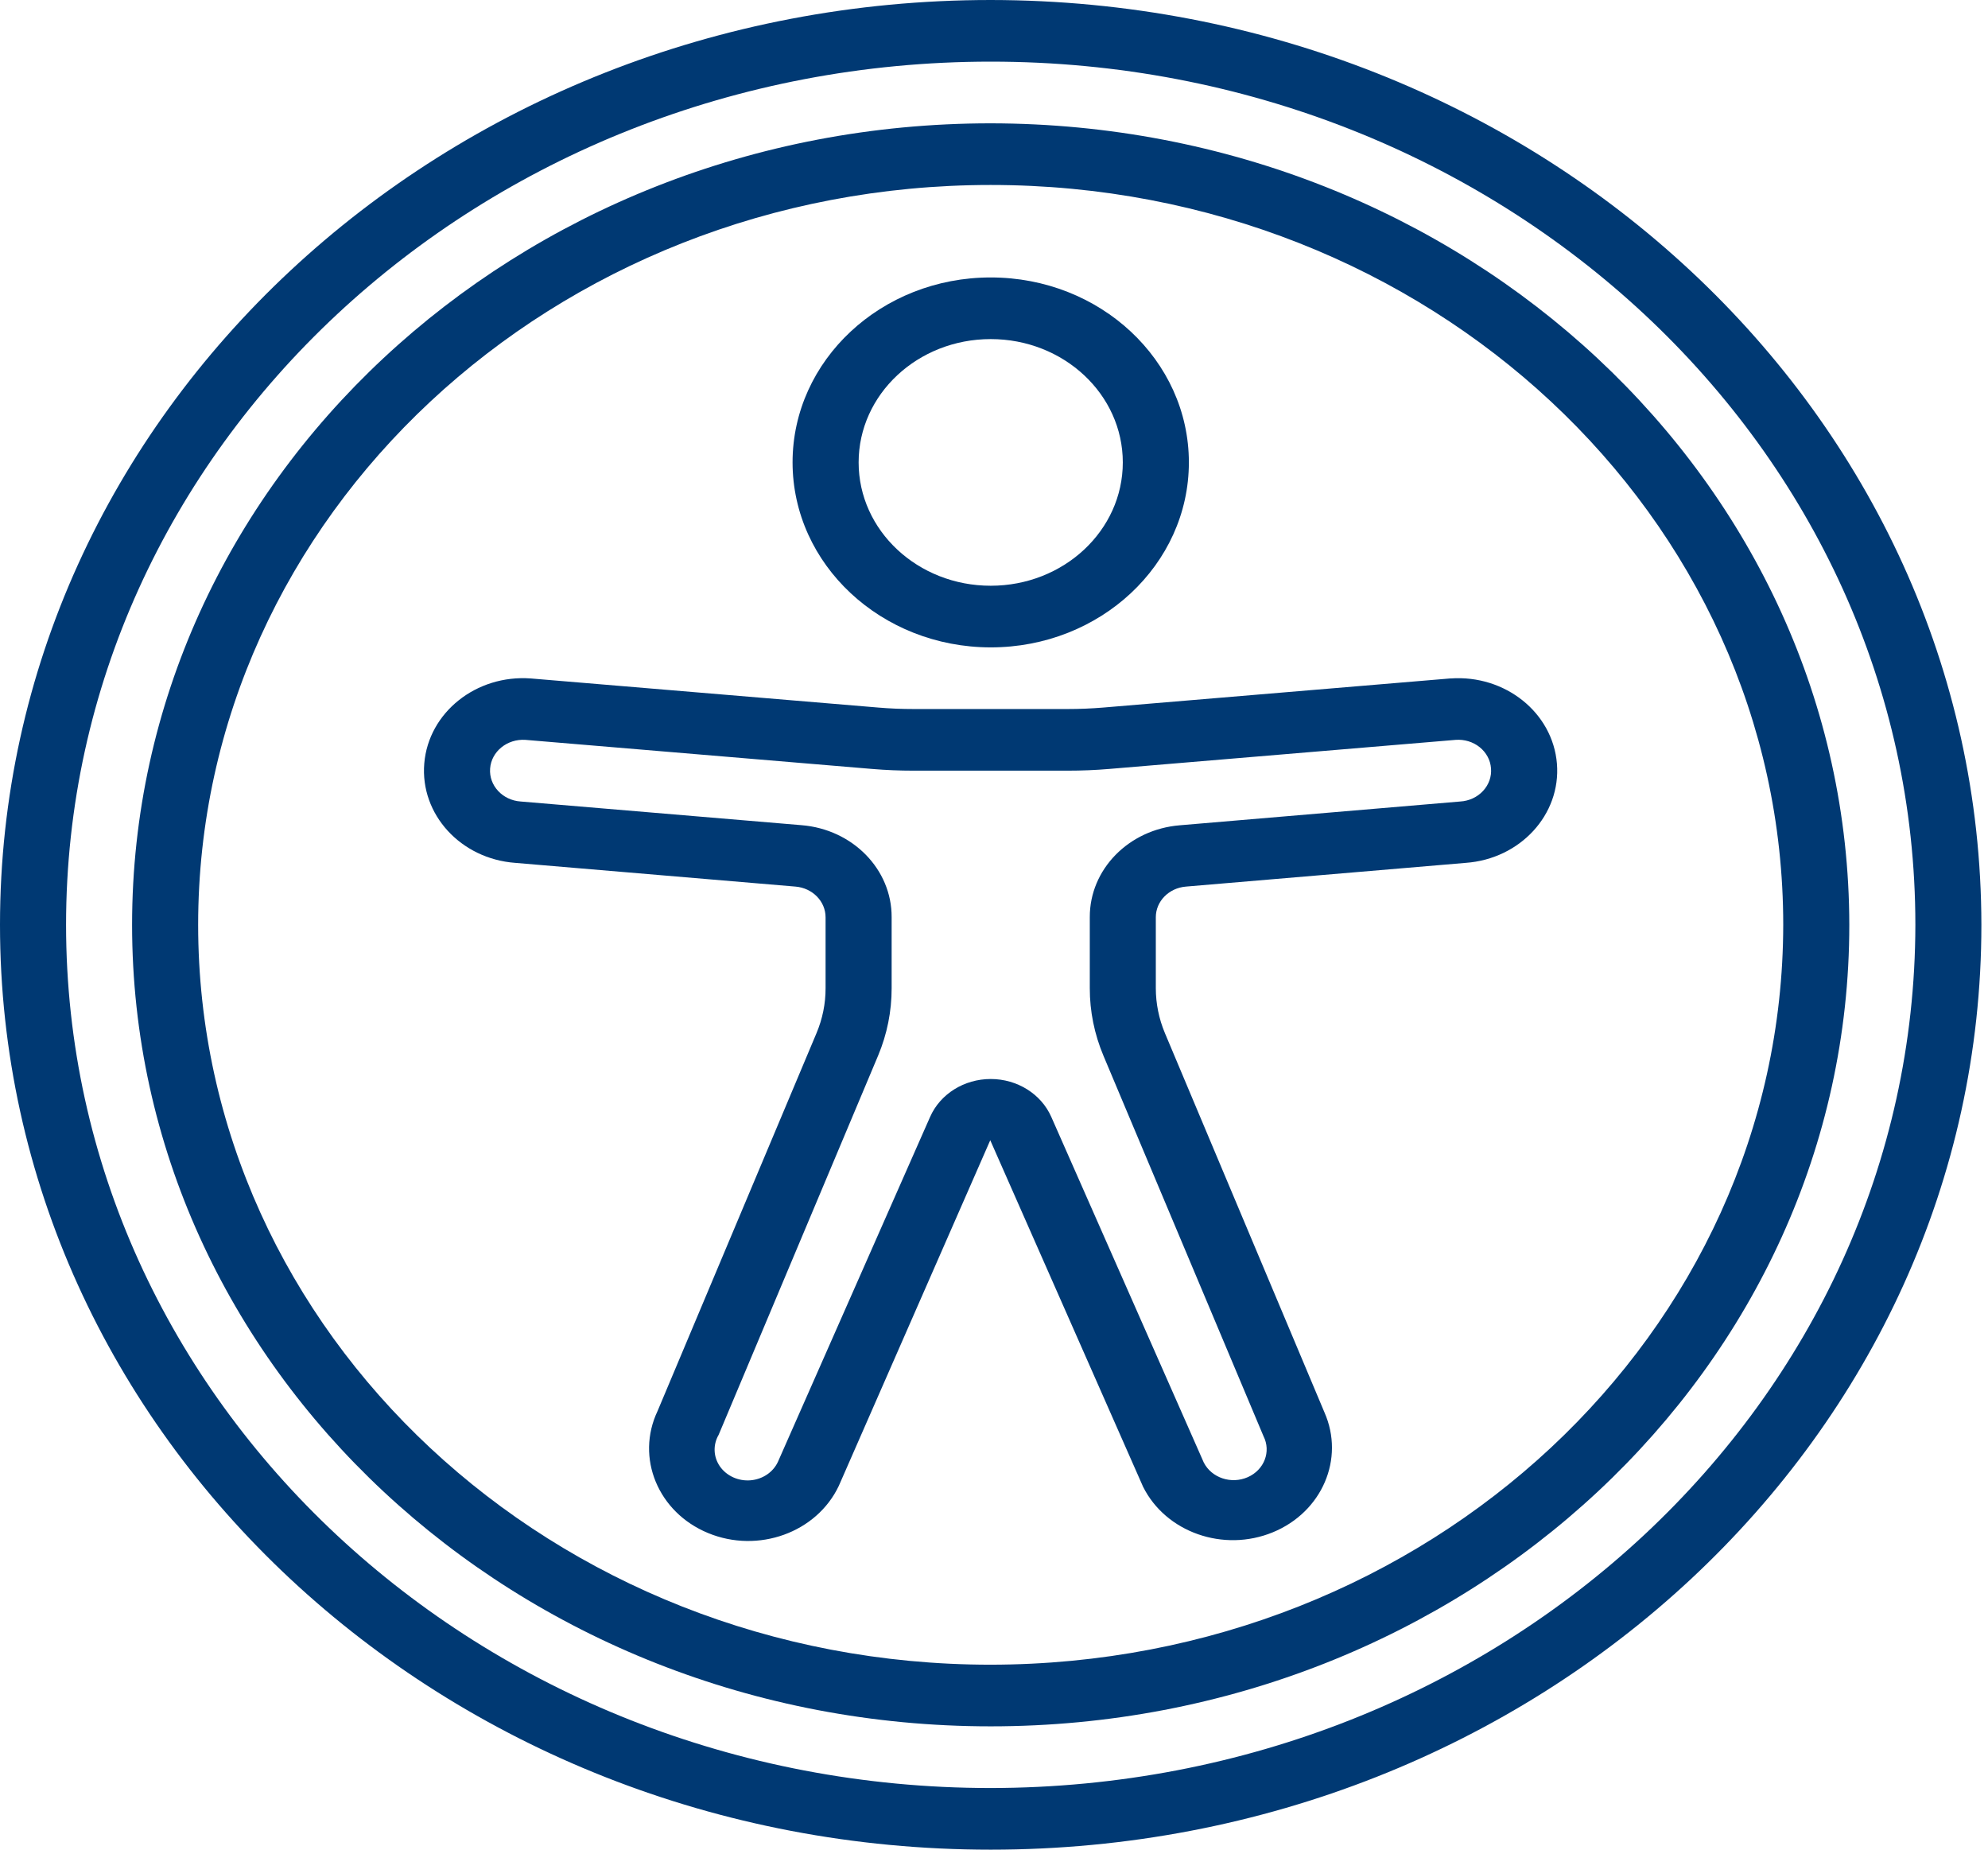 <svg xmlns="http://www.w3.org/2000/svg" width="43" height="40" viewBox="0 0 43 40" fill="none"><path d="M21.429 0C9.594 0 0 8.954 0 20C0 31.046 9.594 40 21.429 40C33.263 40 42.857 31.046 42.857 20C42.844 8.959 33.258 0.012 21.429 0ZM21.429 38.667C10.383 38.667 1.429 30.309 1.429 20C1.429 9.691 10.383 1.333 21.429 1.333C32.474 1.333 41.429 9.691 41.429 20C41.416 30.304 32.469 38.655 21.429 38.667Z" fill="#003973"></path><path d="M21.428 2.667C11.172 2.667 2.857 10.427 2.857 20C2.857 29.573 11.172 37.333 21.428 37.333C31.685 37.333 40 29.573 40 20C39.988 10.431 31.68 2.678 21.428 2.667ZM21.428 36C11.961 36 4.286 28.836 4.286 20C4.286 11.163 11.961 4 21.428 4C30.896 4 38.571 11.163 38.571 20C38.56 28.832 30.892 35.99 21.428 36Z" fill="#003973"></path><path d="M21.429 14C23.796 14 25.715 12.209 25.715 10C25.715 7.791 23.796 6 21.429 6C19.062 6 17.143 7.791 17.143 10C17.145 12.208 19.063 13.998 21.429 14ZM21.429 7.333C23.007 7.333 24.286 8.527 24.286 10C24.286 11.473 23.007 12.667 21.429 12.667C19.851 12.667 18.572 11.473 18.572 10C18.572 8.527 19.851 7.333 21.429 7.333Z" fill="#003973"></path><path d="M31.377 14.672H31.365L23.865 15.301C23.61 15.322 23.354 15.333 23.097 15.333H19.76C19.505 15.333 19.249 15.323 18.994 15.301L11.481 14.672C10.301 14.585 9.269 15.408 9.177 16.509C9.084 17.611 9.965 18.573 11.145 18.66L17.207 19.173C17.575 19.204 17.857 19.492 17.857 19.837V21.37C17.858 21.703 17.791 22.034 17.66 22.344L14.223 30.514C13.744 31.524 14.233 32.706 15.316 33.153C16.398 33.6 17.664 33.144 18.143 32.133L21.419 24.658L24.725 32.153C25.218 33.138 26.464 33.575 27.53 33.137C28.596 32.699 29.092 31.547 28.647 30.542L25.197 22.342C25.067 22.032 25 21.702 25 21.369V19.836C25 19.491 25.282 19.204 25.65 19.173L31.702 18.66C32.882 18.576 33.766 17.615 33.676 16.514C33.586 15.412 32.557 14.588 31.377 14.672ZM31.583 17.333L25.521 17.847C24.415 17.936 23.567 18.801 23.572 19.837V21.37C23.571 21.87 23.672 22.366 23.868 22.832L27.329 31.058C27.498 31.391 27.345 31.788 26.988 31.945C26.631 32.102 26.206 31.96 26.037 31.627L22.738 24.151C22.519 23.657 22.002 23.334 21.429 23.334C20.855 23.334 20.338 23.657 20.119 24.151L16.829 31.607C16.727 31.834 16.499 31.989 16.237 32.012C15.974 32.035 15.719 31.92 15.574 31.715C15.429 31.509 15.418 31.246 15.544 31.029L18.993 22.829C19.188 22.364 19.287 21.869 19.286 21.369V19.836C19.291 18.8 18.443 17.934 17.337 17.845L11.264 17.333C10.87 17.307 10.573 16.988 10.601 16.62C10.628 16.252 10.971 15.974 11.365 16L18.865 16.629C19.162 16.654 19.46 16.666 19.759 16.666H23.096C23.395 16.666 23.692 16.654 23.989 16.629L31.486 16C31.675 15.986 31.862 16.043 32.005 16.158C32.149 16.274 32.237 16.438 32.25 16.614C32.266 16.792 32.204 16.969 32.078 17.104C31.953 17.24 31.774 17.322 31.583 17.333Z" fill="#003973"></path></svg>